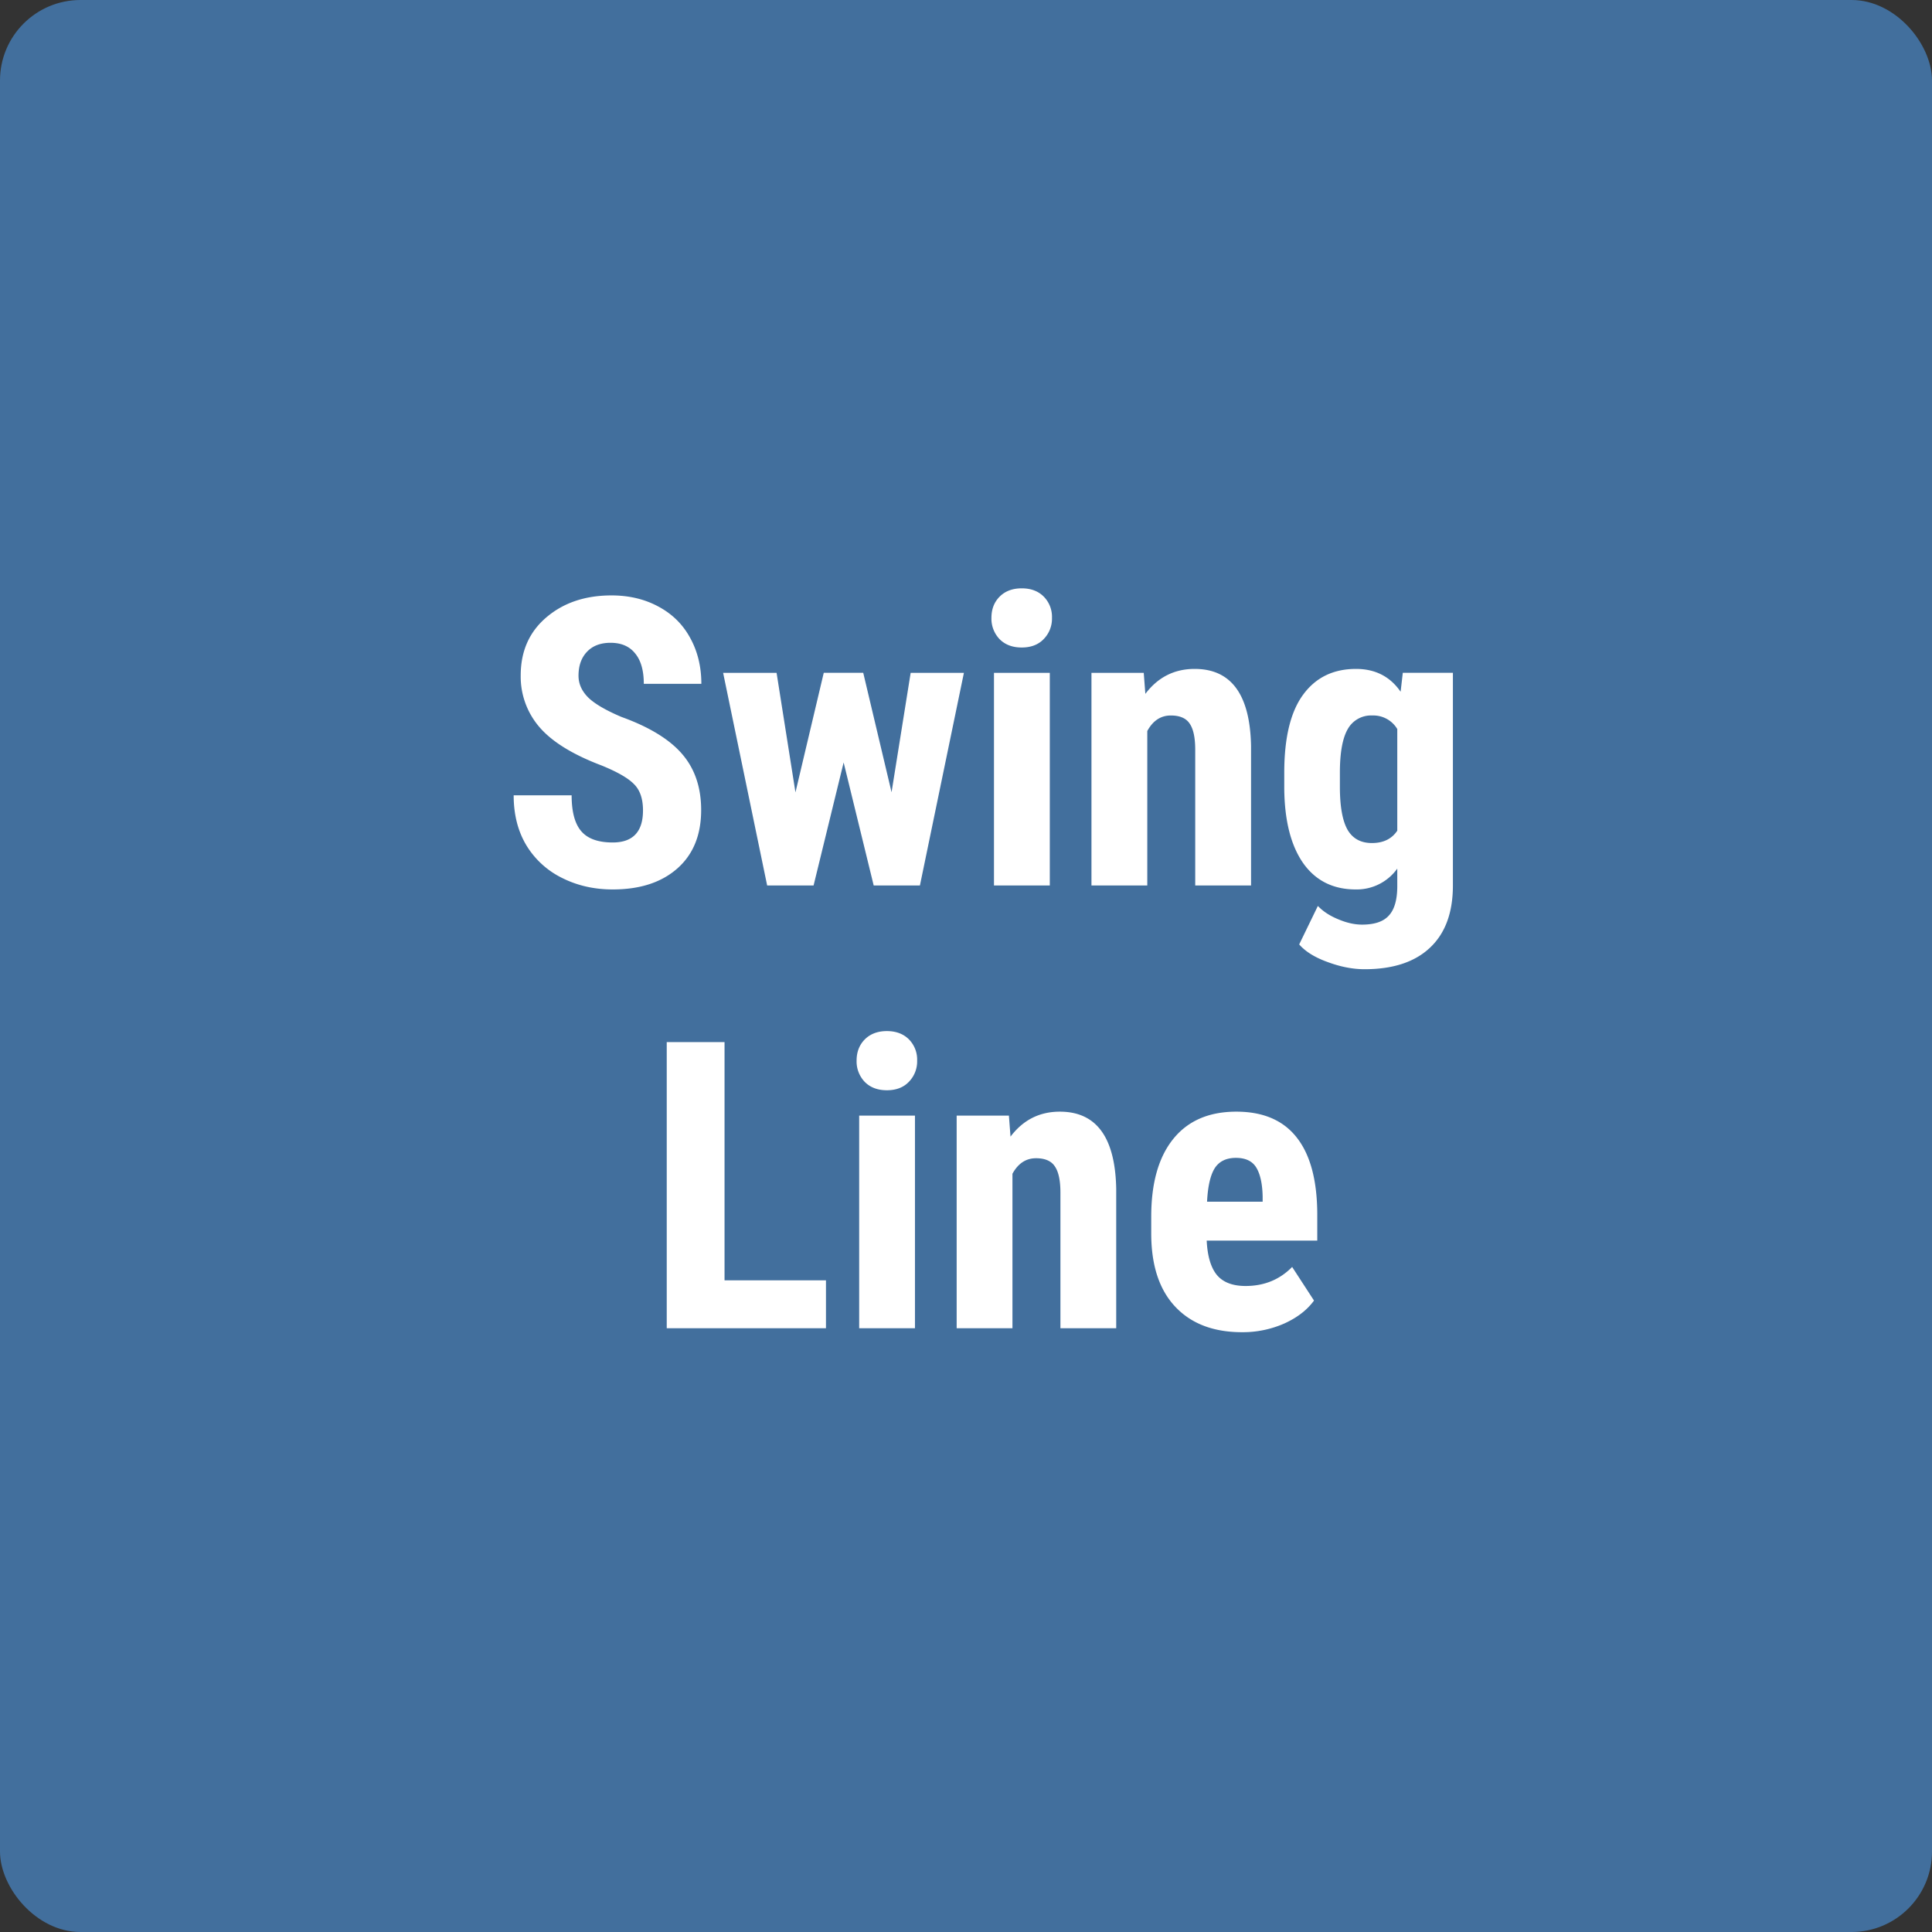 <svg xmlns="http://www.w3.org/2000/svg" width="48" height="48" fill="none" viewBox="0 0 48 48"><rect x="0" y="0" width="48" height="48" fill="#333333" stroke="none"/><rect width="48" height="48" fill="#426F9D" rx="2"/><path fill="#fff" d="M15.975 20.135c0-.29-.075-.508-.225-.655-.146-.15-.415-.304-.806-.463-.713-.27-1.225-.586-1.538-.948a1.918 1.918 0 0 1-.469-1.289c0-.599.212-1.079.635-1.44.427-.365.967-.547 1.621-.547.437 0 .826.093 1.167.278.342.183.604.441.787.777.185.335.278.716.278 1.142h-1.43c0-.332-.072-.584-.216-.757-.14-.175-.343-.263-.61-.263-.25 0-.446.075-.586.224-.14.147-.21.345-.21.596 0 .195.078.373.234.532.157.157.433.32.83.489.694.25 1.197.558 1.51.922.315.365.473.829.473 1.392 0 .619-.197 1.102-.59 1.45-.395.349-.93.523-1.607.523-.46 0-.878-.095-1.255-.284a2.14 2.14 0 0 1-.889-.81c-.212-.352-.317-.767-.317-1.245h1.44c0 .41.08.708.24.893.159.186.42.279.78.279.502 0 .753-.266.753-.796ZM22.151 19.68l.474-2.963h1.323L22.855 22h-1.148l-.747-3.057L20.213 22H19.06l-1.094-5.283h1.328l.469 2.969.703-2.97h.981l.703 2.965ZM26.082 22h-1.387v-5.283h1.387V22Zm-1.45-6.65c0-.215.068-.391.205-.528.137-.136.319-.205.547-.205.228 0 .41.068.547.205a.714.714 0 0 1 .205.528.724.724 0 0 1-.205.527c-.134.14-.316.21-.547.21-.231 0-.415-.07-.552-.21a.734.734 0 0 1-.2-.527ZM28.416 16.717l.04.522c.312-.413.72-.62 1.225-.62.908 0 1.375.637 1.401 1.91V22h-1.387v-3.37c0-.299-.045-.515-.136-.649-.088-.136-.245-.205-.47-.205-.25 0-.445.129-.585.386V22h-1.387v-5.283h1.299ZM31.907 19.197c0-.866.156-1.512.469-1.938.313-.427.75-.64 1.314-.64.478 0 .847.189 1.108.567l.054-.47h1.245V22c0 .674-.19 1.188-.567 1.543-.377.358-.92.537-1.626.537-.29 0-.594-.058-.913-.176-.319-.114-.556-.26-.713-.44l.464-.956c.13.137.3.247.508.332.208.088.405.132.59.132.31 0 .531-.075.665-.225.137-.146.207-.384.21-.713v-.454a1.237 1.237 0 0 1-1.03.518c-.564 0-1-.218-1.309-.655-.306-.44-.462-1.058-.469-1.855v-.39Zm1.382.347c0 .488.063.845.19 1.07.127.22.33.331.606.331.283 0 .493-.102.63-.307v-2.525a.692.692 0 0 0-.62-.337.662.662 0 0 0-.61.337c-.13.225-.196.586-.196 1.084v.347ZM18.001 31.809h2.52V33h-3.956v-7.11h1.436v5.919ZM22.732 33h-1.386v-5.283h1.386V33Zm-1.45-6.65c0-.215.069-.391.205-.528.137-.136.32-.205.547-.205.228 0 .41.069.547.205a.714.714 0 0 1 .205.528.724.724 0 0 1-.205.527c-.133.14-.316.21-.547.21-.23 0-.415-.07-.552-.21a.734.734 0 0 1-.2-.527ZM25.066 27.717l.04.522c.312-.413.72-.62 1.225-.62.908 0 1.375.637 1.401 1.91V33h-1.386v-3.37c0-.299-.046-.515-.137-.649-.088-.136-.244-.205-.469-.205-.25 0-.446.129-.586.386V33h-1.386v-5.283h1.298ZM30.857 33.098c-.71 0-1.263-.212-1.66-.635-.397-.423-.595-1.029-.595-1.817v-.42c0-.833.182-1.476.546-1.928.365-.453.887-.679 1.568-.679.664 0 1.164.213 1.499.64.335.423.506 1.051.512 1.885v.678H29.98c.019.39.105.677.258.86.153.179.39.268.708.268.463 0 .848-.158 1.157-.473l.543.835c-.17.234-.416.424-.738.57a2.556 2.556 0 0 1-1.05.216Zm-.869-3.242h1.382v-.128c-.006-.315-.059-.555-.156-.717-.098-.163-.267-.244-.508-.244-.24 0-.417.086-.527.258-.108.173-.171.45-.19.83Z"/></svg>